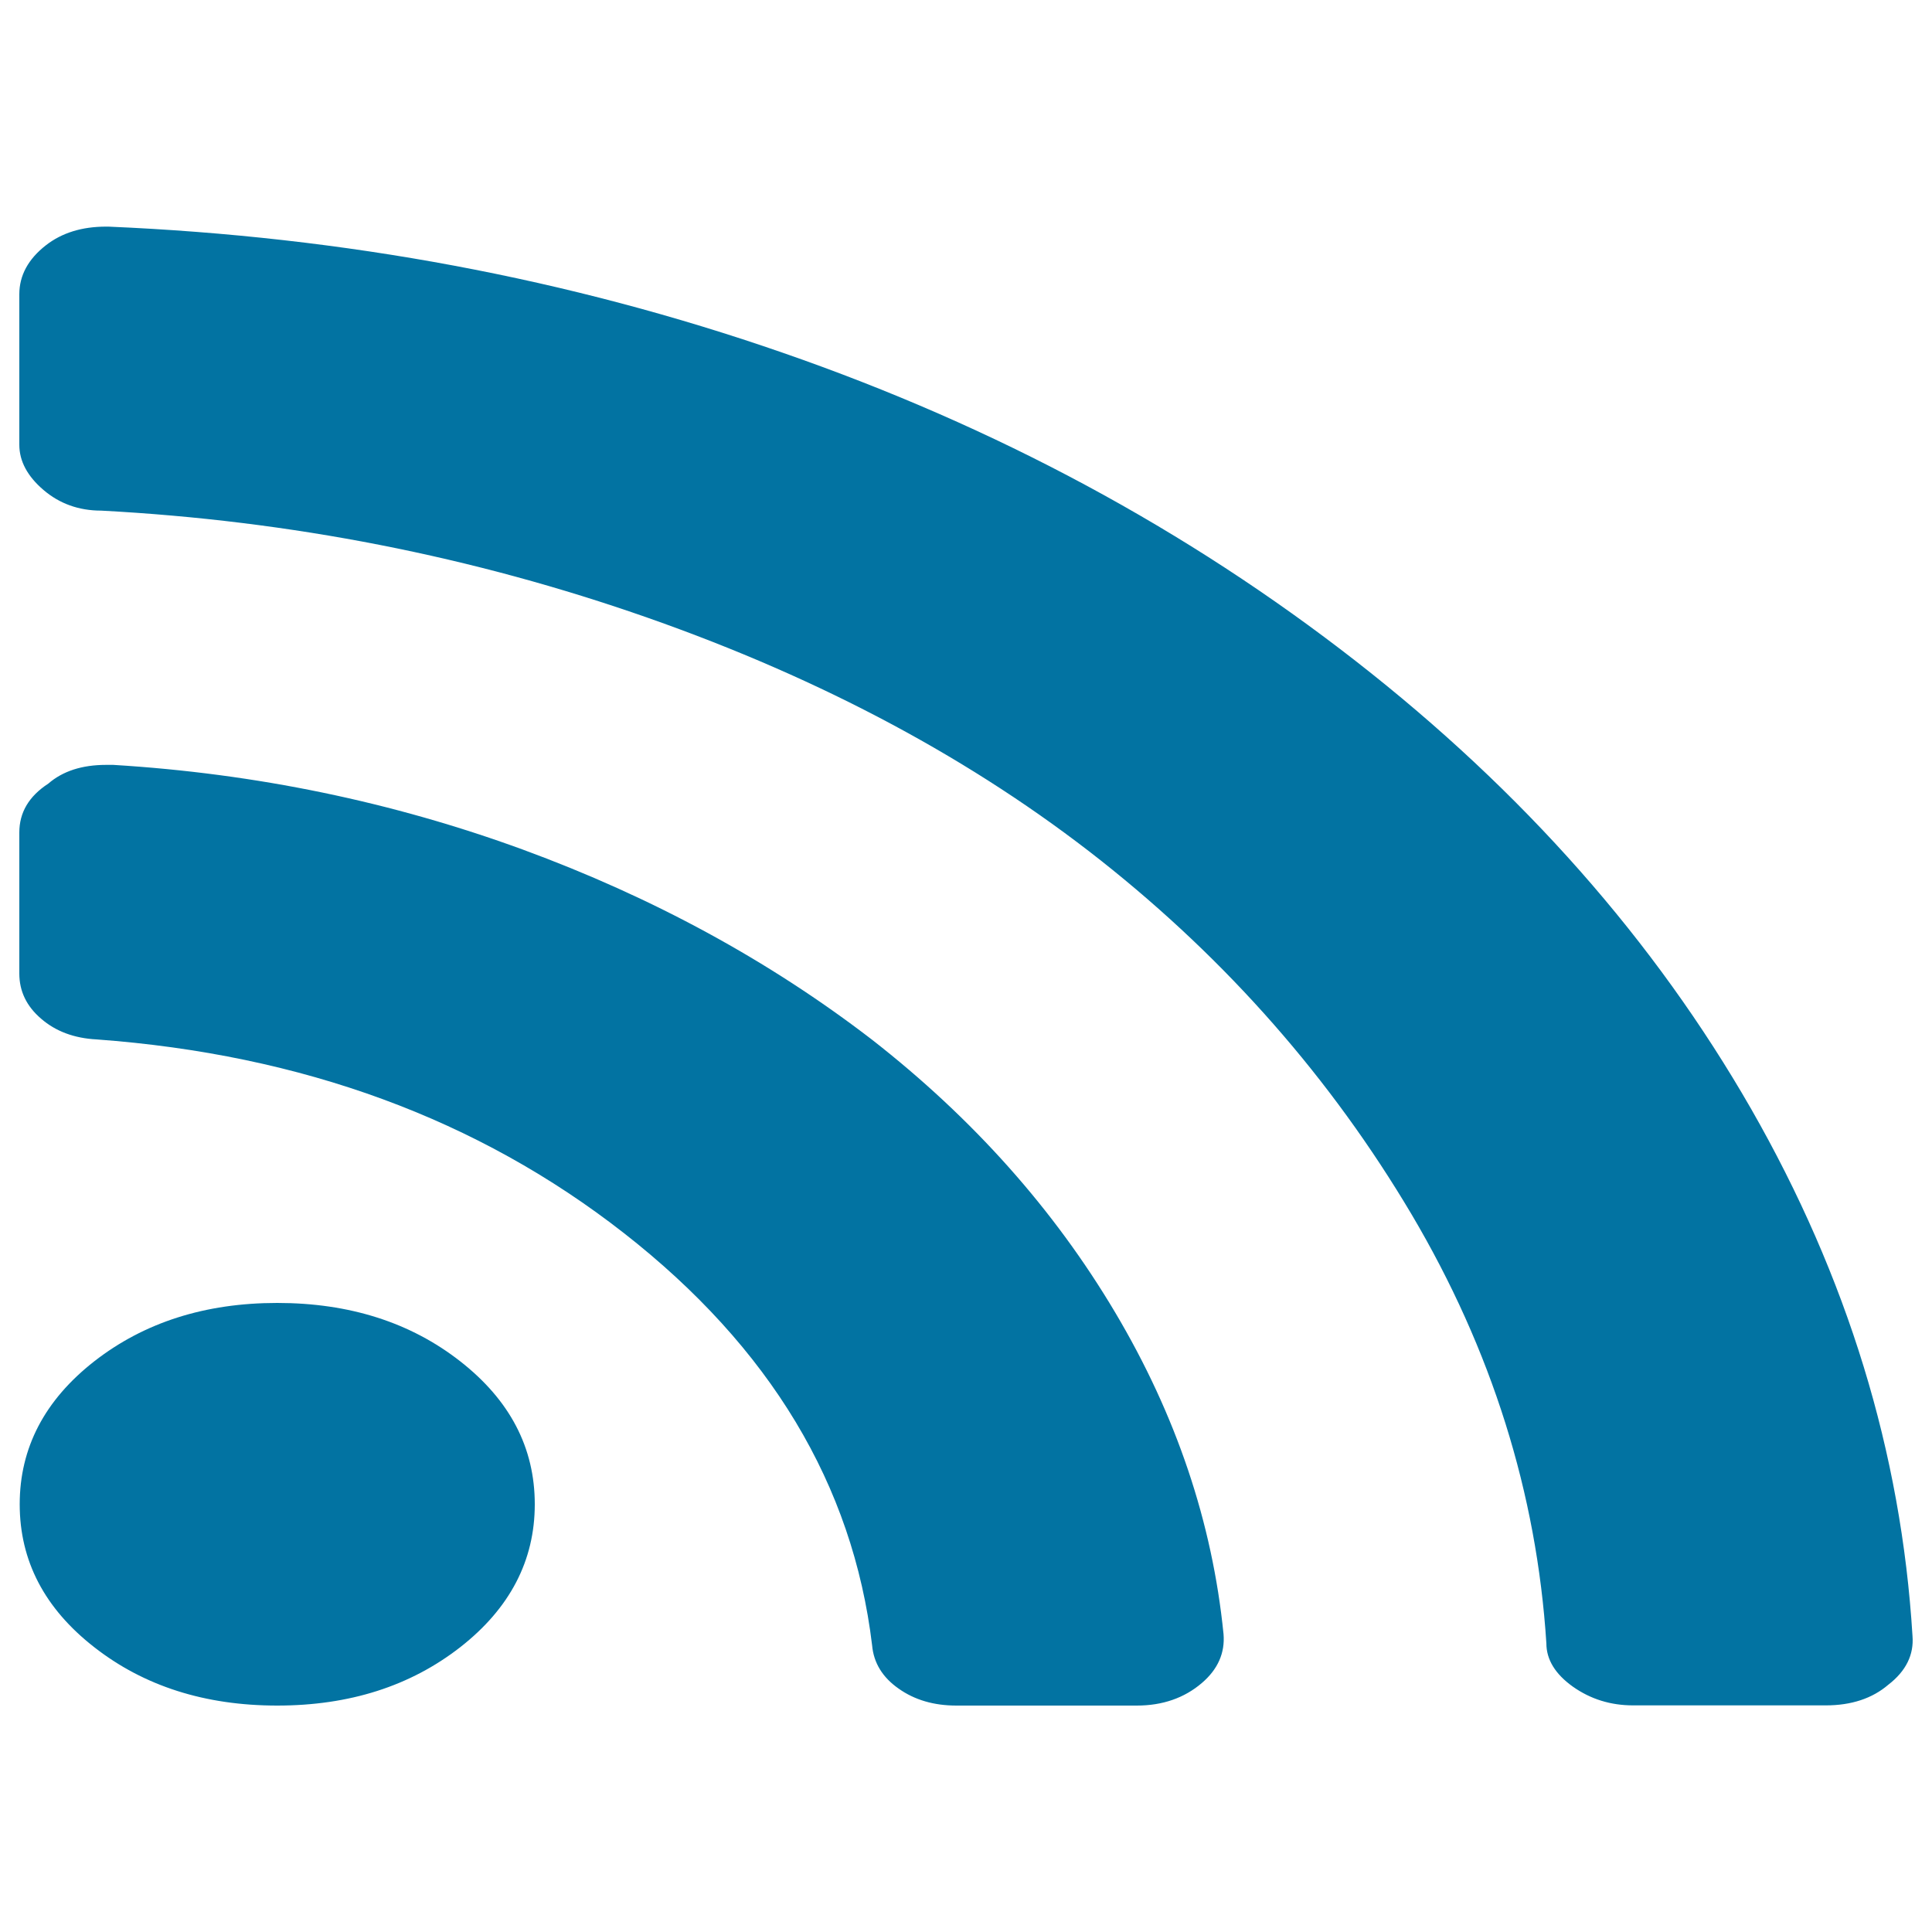 <svg xmlns="http://www.w3.org/2000/svg" viewBox="0 0 1000 1000" style="fill:#0273a2">
<title>Rss SVG icon</title>
<path d="M276.8,778.6c0,29.2-12.9,53.9-38.6,74c-25.8,20.1-57.3,30.2-94.7,30.2s-69-10.1-94.7-30.2c-25.8-20.1-38.6-44.8-38.6-74s12.9-53.9,38.6-74c25.8-20.1,57.3-30.2,94.7-30.2s69,10.1,94.7,30.2C263.9,724.7,276.8,749.3,276.8,778.6z M633.3,845.8c0.8,9.7-2.9,18.2-11.2,25.3c-9.1,7.8-20.4,11.7-33.7,11.7H495c-11.6,0-21.6-2.9-29.9-8.8c-8.3-5.8-12.9-13.3-13.7-22.4c-10-83.1-52.8-154.2-128.4-213.3c-75.6-59.1-166.6-92.5-273-100.3c-11.6-0.6-21.2-4.2-28.7-10.7C13.7,520.8,10,513,10,503.9v-73c0-10.4,5-18.8,15-25.3c7.5-6.5,17.5-9.7,29.9-9.7h3.7c74,4.5,144.6,19.2,211.9,43.8c67.3,24.7,127.6,57.5,180.8,98.4c52.4,40.9,94.3,88,125.9,141.2S627.5,788,633.3,845.8L633.3,845.8z M989.9,846.7c0.8,9.7-3.3,18.2-12.5,25.3c-8.3,7.1-19.1,10.7-32.4,10.7h-99.7c-11.6,0-22-3.2-31.2-9.7c-9.1-6.5-13.7-14-13.7-22.4c-5-77.9-28.3-151.9-69.8-222.1c-41.6-70.1-95.2-131.2-160.8-183.1c-65.7-51.9-143.8-93.8-234.4-125.6c-90.6-31.8-184.9-50.3-283-55.5c-11.6,0-21.6-3.6-29.9-10.7c-8.3-7.1-12.5-14.9-12.5-23.4v-77.9c0-9.7,4.6-18.2,13.7-25.3c8.3-6.5,18.7-9.7,31.2-9.7h1.2c122.2,5.2,238.5,26.9,349.1,65.3c110.5,38.3,209.4,91.6,296.7,159.7C788.3,409.7,856.5,487,906.4,574C956.2,661,984.1,751.9,989.9,846.7L989.9,846.7z"/>
</svg>